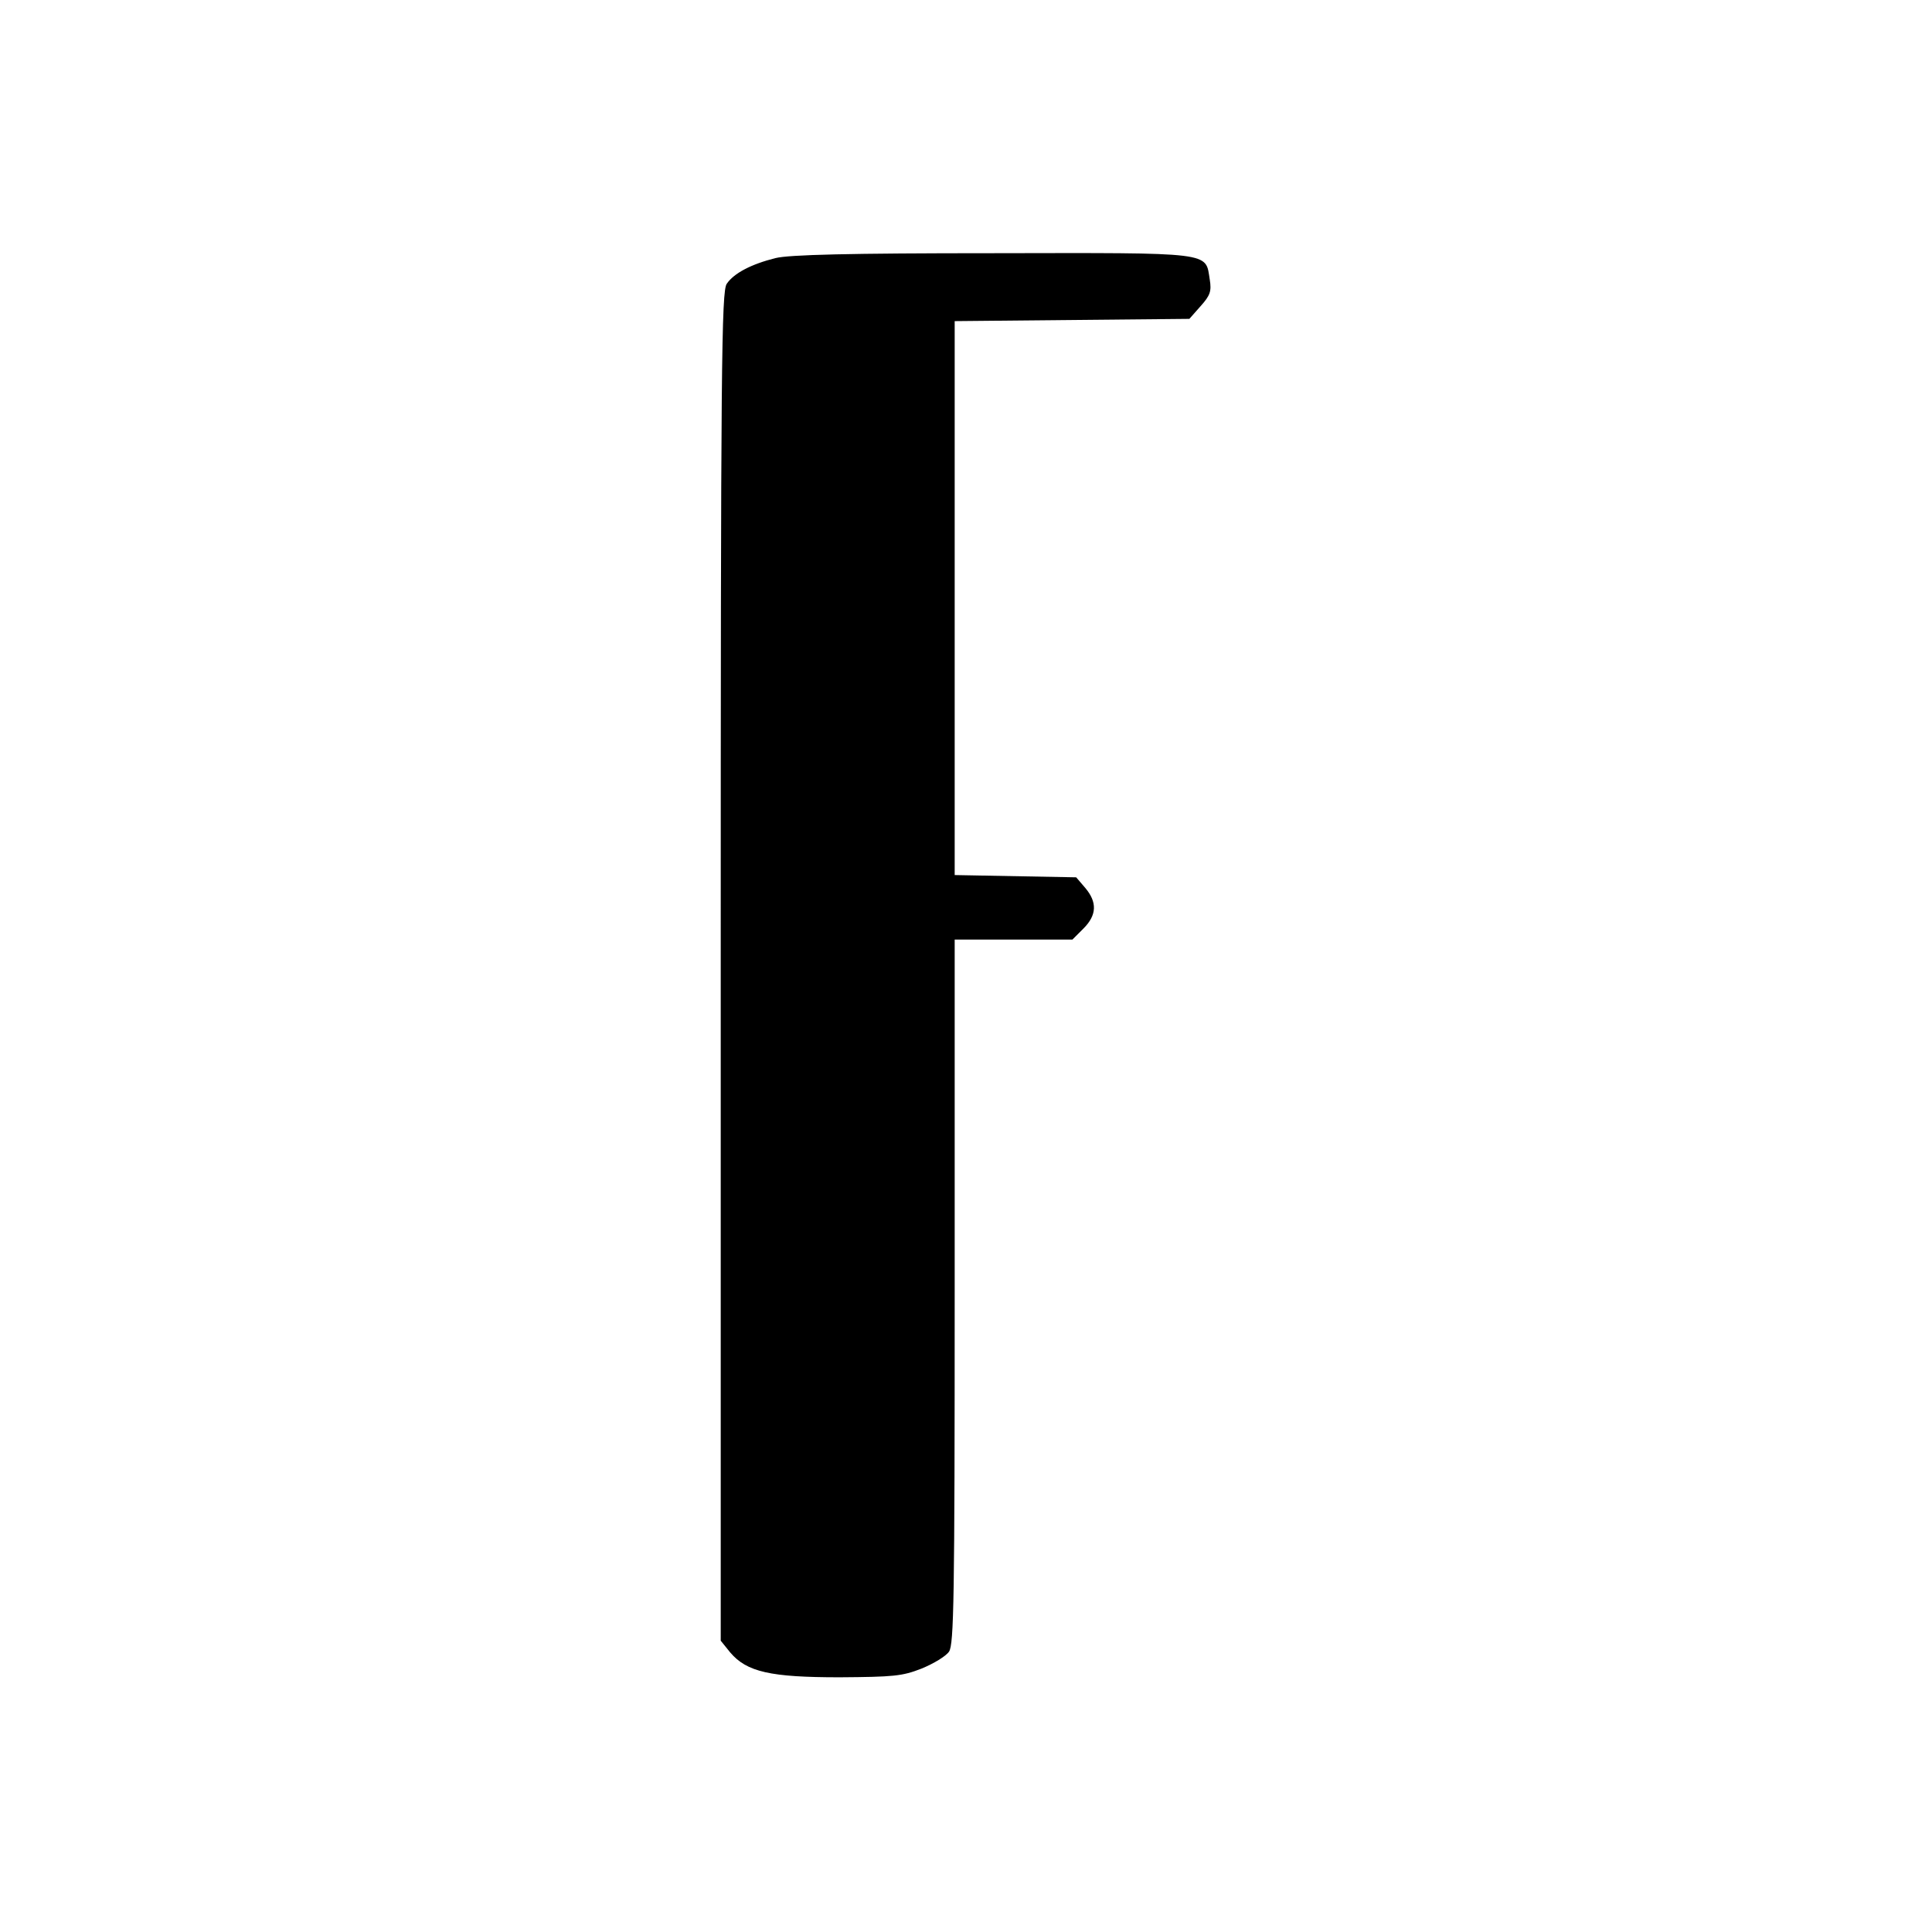 <?xml version="1.0" standalone="no"?>
<!DOCTYPE svg PUBLIC "-//W3C//DTD SVG 20010904//EN"
 "http://www.w3.org/TR/2001/REC-SVG-20010904/DTD/svg10.dtd">
<svg version="1.0" xmlns="http://www.w3.org/2000/svg"
 width="512pt" height="512pt" viewBox="0 0 512 512"
 preserveAspectRatio="xMidYMid meet">
<g transform="translate(0,512) scale(0.1,-0.1)"
fill="#000000" stroke="none">
<path d="M2055 4436 c-64 -16 -110 -40 -129 -68 -14 -20 -16 -206 -16 -1809
l0 -1787 25 -31 c44 -52 107 -66 290 -66 143 1 166 3 217 23 32 13 65 33 73
45 13 19 15 139 15 954 l0 933 156 0 156 0 29 29 c36 36 37 70 5 108 l-24 28
-161 3 -161 3 0 734 0 734 311 3 311 3 30 34 c25 28 29 39 24 70 -12 74 15 71
-575 70 -381 0 -540 -4 -576 -13z"/>
</g>
</svg>
